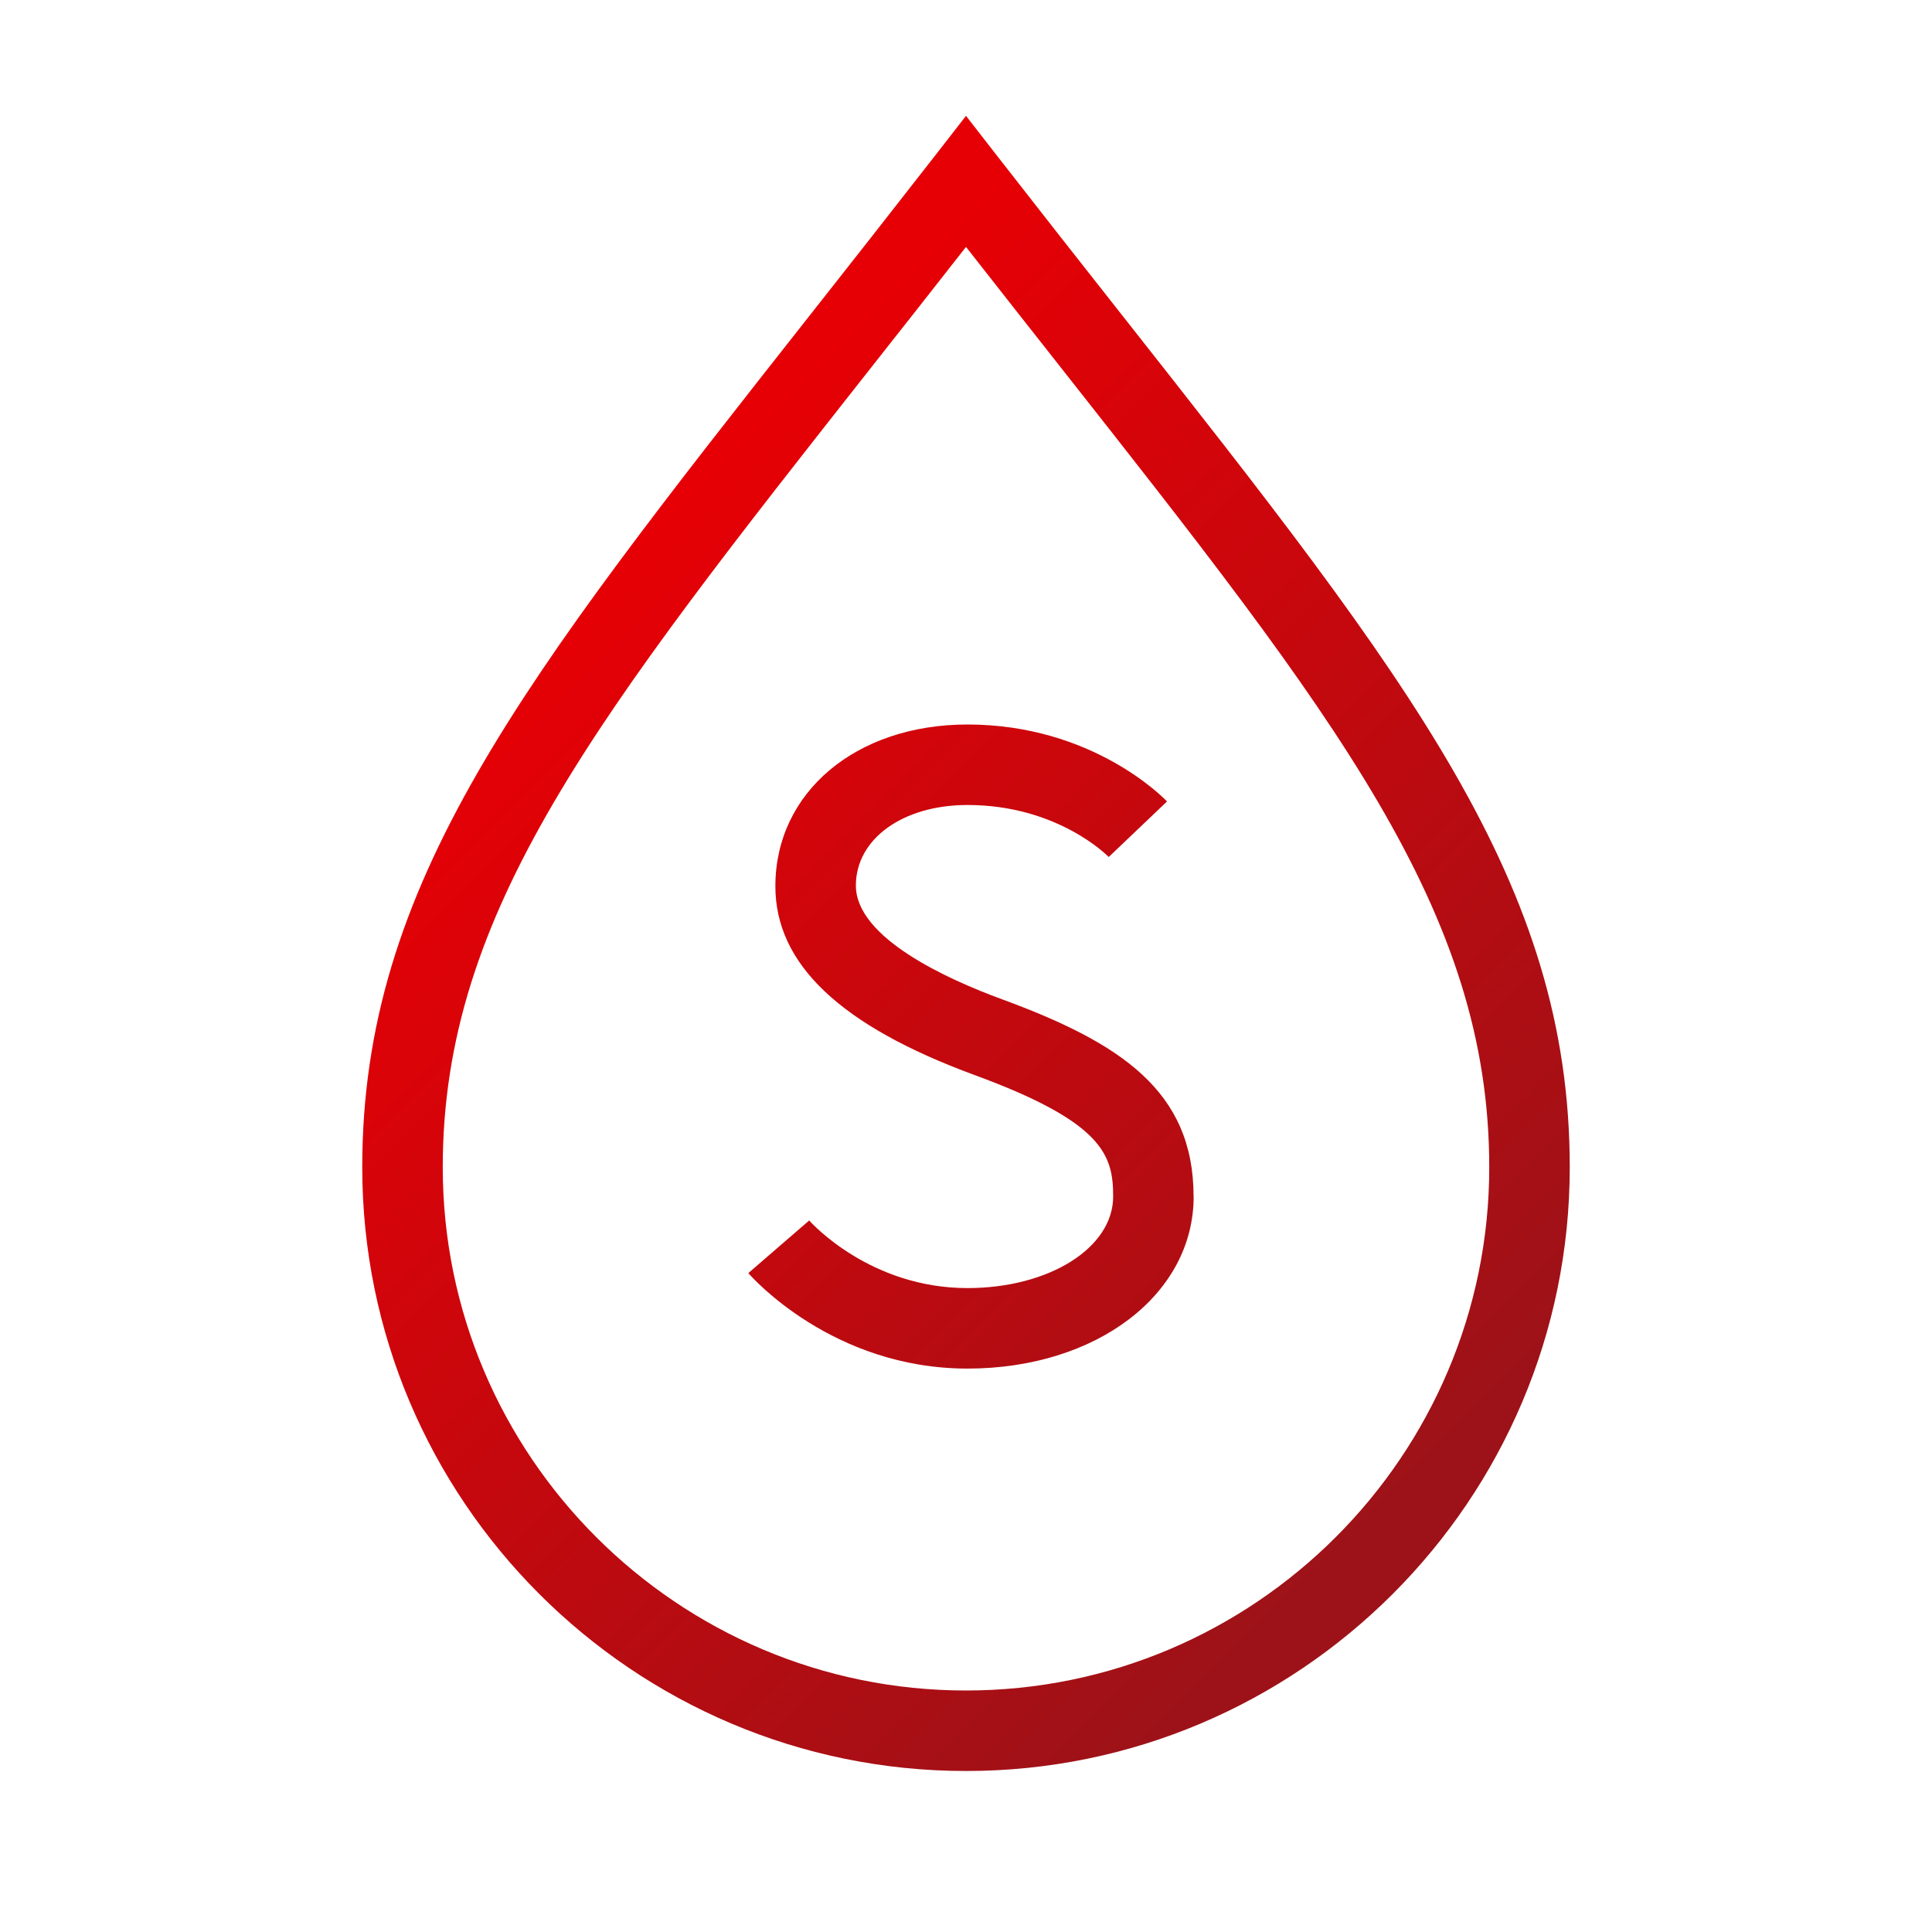 <?xml version="1.0" encoding="UTF-8"?><svg xmlns="http://www.w3.org/2000/svg" xmlns:xlink="http://www.w3.org/1999/xlink" viewBox="0 0 24 24"><defs><style>.d{fill:none;}.d,.e{stroke-width:0px;}.e{fill:url(#c);}</style><linearGradient id="c" x1="6.084" y1="7.355" x2="17.916" y2="19.186" gradientUnits="userSpaceOnUse"><stop offset=".05" stop-color="#e60005"/><stop offset=".95" stop-color="#9d1218"/></linearGradient></defs><g id="a"><rect class="d" x="0" width="24" height="24"/></g><g id="b"><path class="e" d="M12,22c-4.136,0-7.5-3.364-7.5-7.5,0-3.526,1.976-6.034,5.563-10.587.485-.615.999-1.269,1.542-1.966l.395-.508.395.508c.543.697,1.057,1.351,1.542,1.966,3.587,4.553,5.563,7.061,5.563,10.587,0,4.136-3.364,7.5-7.5,7.5ZM12,3.067c-.4.512-.784.999-1.151,1.464-3.449,4.378-5.349,6.789-5.349,9.969,0,3.584,2.916,6.5,6.5,6.5s6.5-2.916,6.5-6.5c0-3.18-1.9-5.591-5.349-9.969-.367-.465-.75-.952-1.151-1.464ZM14.827,14.862c0-1.311-.91-1.908-2.378-2.448-.679-.249-1.818-.763-1.817-1.414,0-.579.583-1,1.386-1,1.11,0,1.729.62,1.755.646l.724-.69c-.037-.039-.923-.956-2.479-.956-1.383,0-2.386.841-2.386,2.008-.001.968.808,1.734,2.473,2.346,1.6.587,1.723.996,1.723,1.509,0,.638-.795,1.138-1.81,1.138-1.207,0-1.938-.808-1.966-.84l-.756.654c.042.049,1.047,1.186,2.722,1.186,1.602,0,2.81-.919,2.81-2.138Z"/></g></svg>